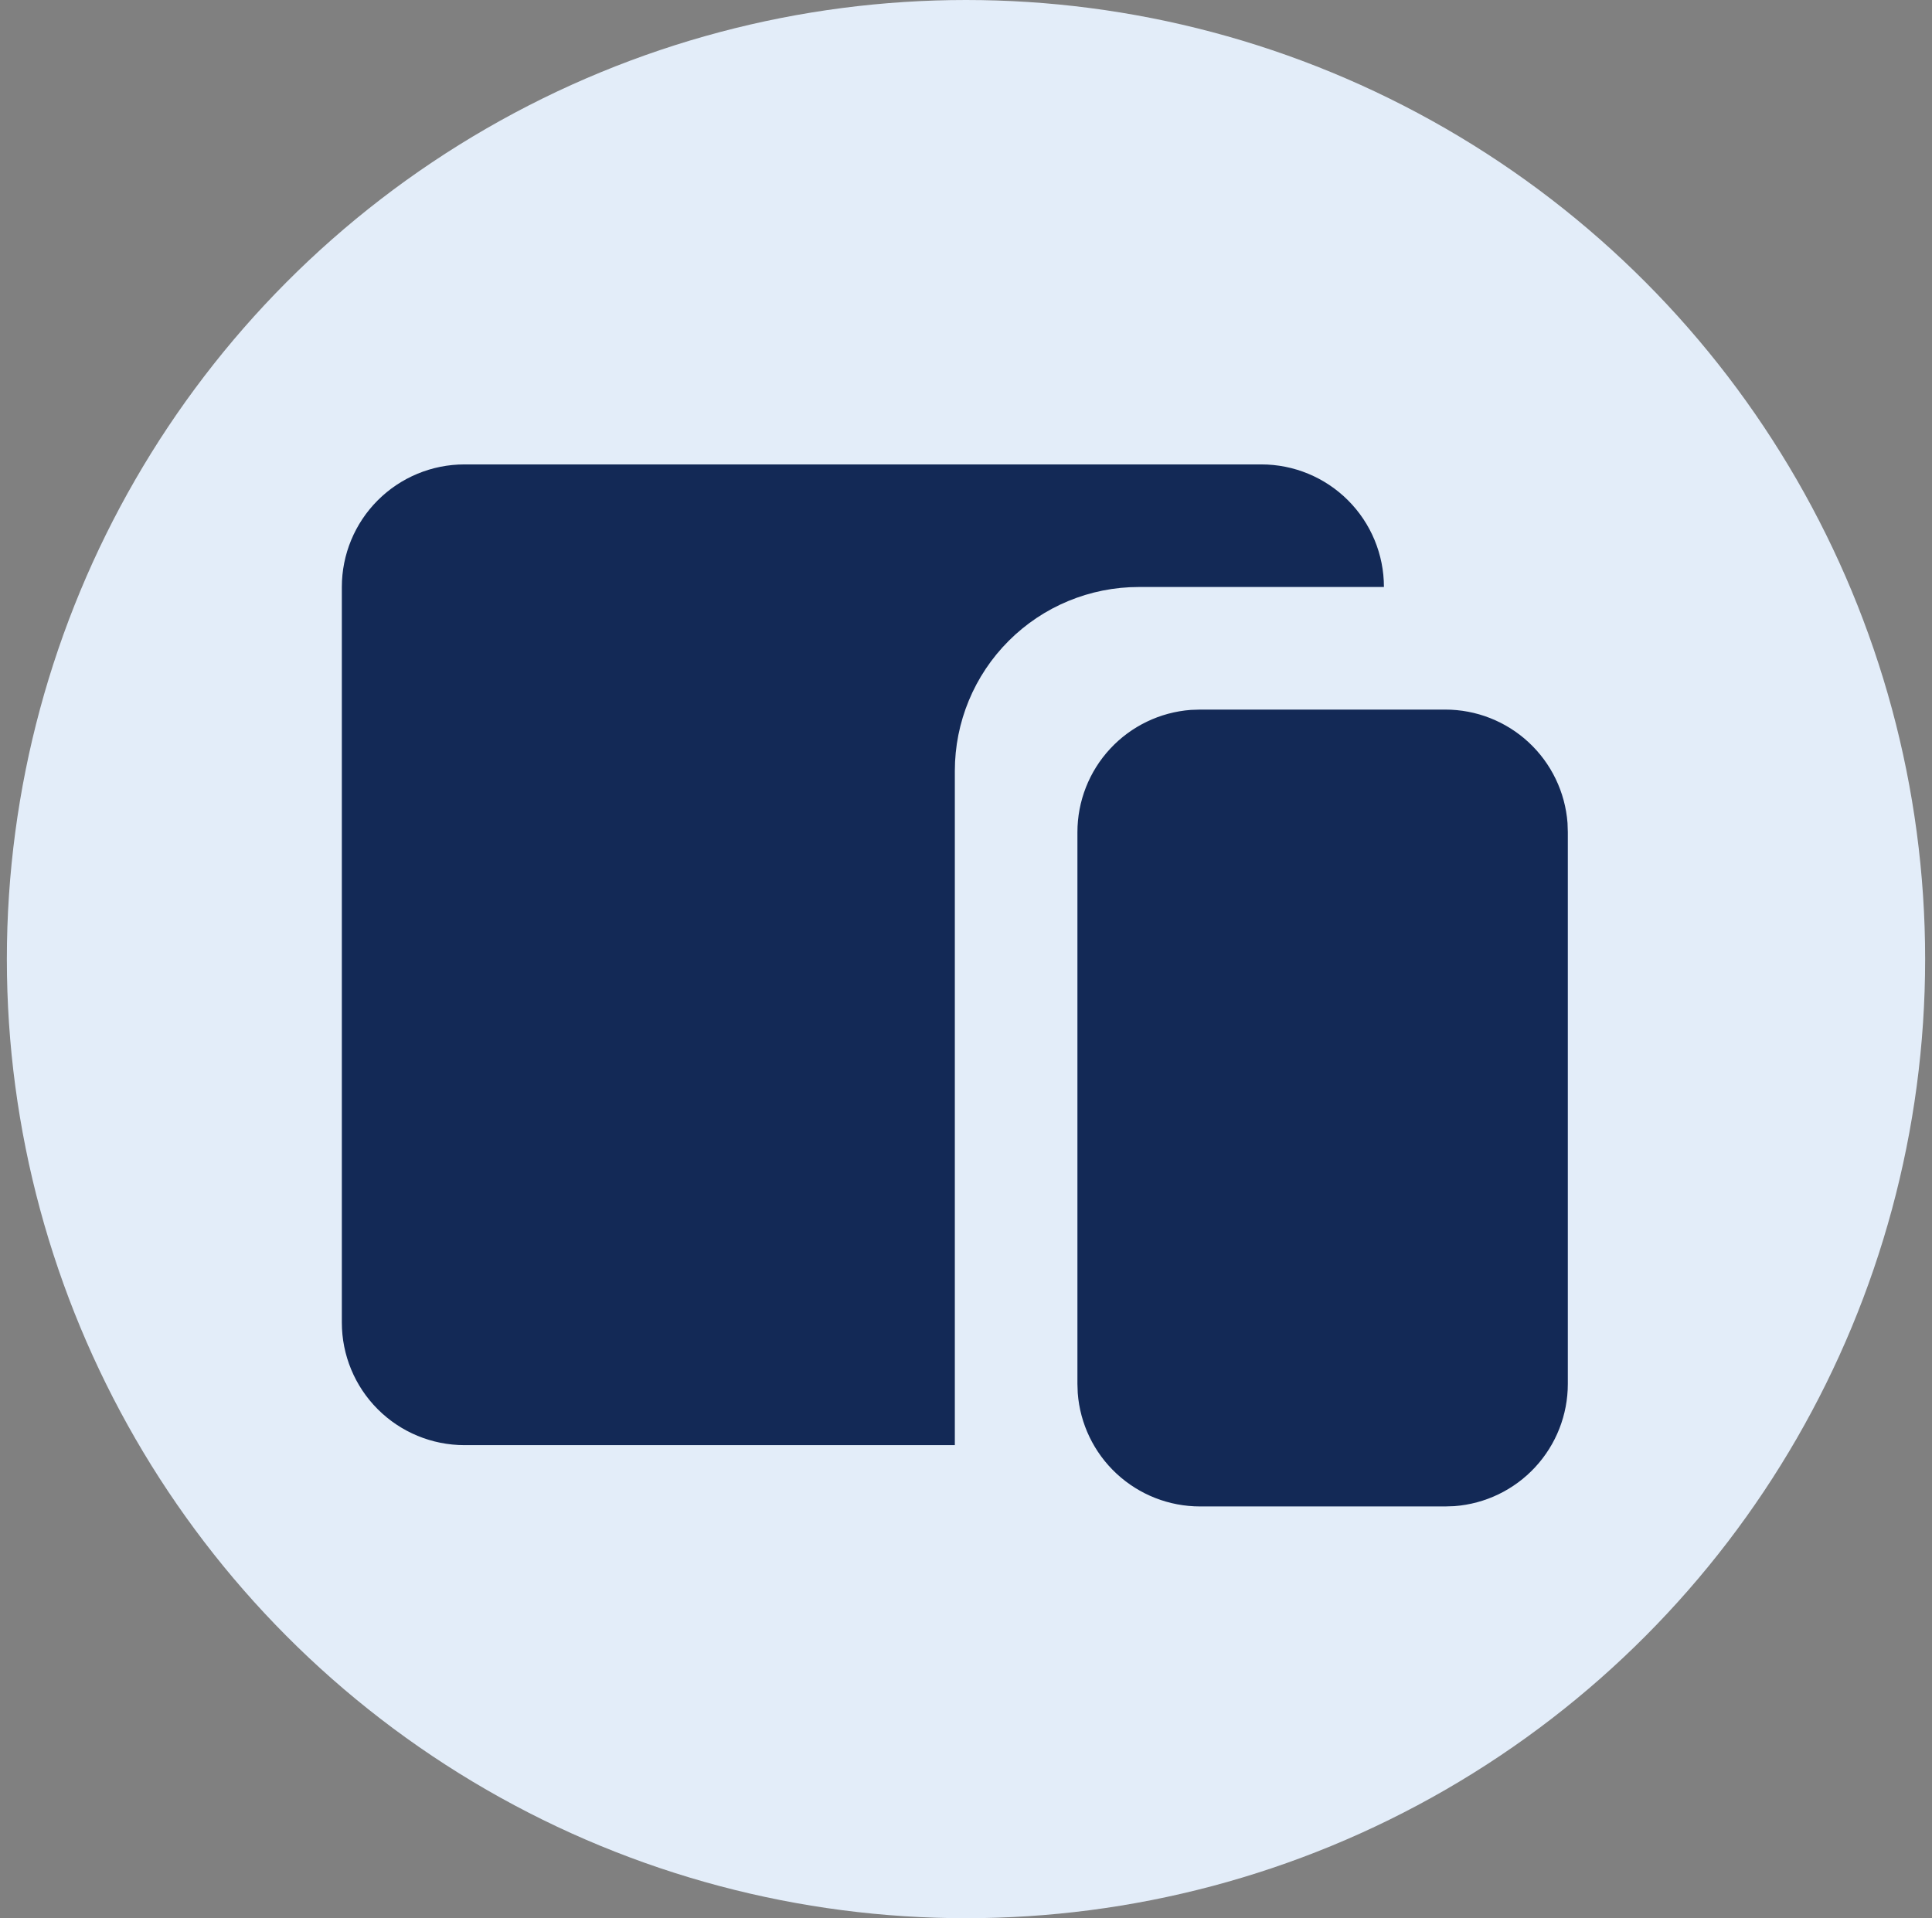<svg width="141" height="140" viewBox="0 0 141 140" fill="none" xmlns="http://www.w3.org/2000/svg">
<rect x="0" y="0" width="141" height="140" fill="#808080" stroke="none"/>
<circle cx="70.5" cy="70" r="70" fill="#E3EDF9"/>
<path d="M105.475 51.789C107.732 51.788 109.906 52.641 111.561 54.176C113.216 55.711 114.23 57.815 114.4 60.066L114.422 60.737V101C114.423 103.257 113.57 105.431 112.035 107.086C110.5 108.742 108.397 109.755 106.146 109.925L105.475 109.947H87.58C85.323 109.948 83.148 109.095 81.493 107.56C79.838 106.026 78.824 103.922 78.655 101.671L78.632 101V60.737C78.632 58.479 79.484 56.305 81.019 54.65C82.554 52.995 84.658 51.981 86.909 51.812L87.58 51.789H105.475ZM92.053 33.895C94.427 33.895 96.702 34.837 98.38 36.515C100.058 38.193 101.001 40.469 101.001 42.842H83.106C79.547 42.842 76.133 44.256 73.616 46.773C71.099 49.29 69.685 52.703 69.685 56.263V105.473H33.896C31.523 105.473 29.247 104.531 27.569 102.853C25.891 101.175 24.948 98.899 24.948 96.526V42.842C24.948 40.469 25.891 38.193 27.569 36.515C29.247 34.837 31.523 33.895 33.896 33.895H92.053Z" fill="#132956"/>
</svg>
